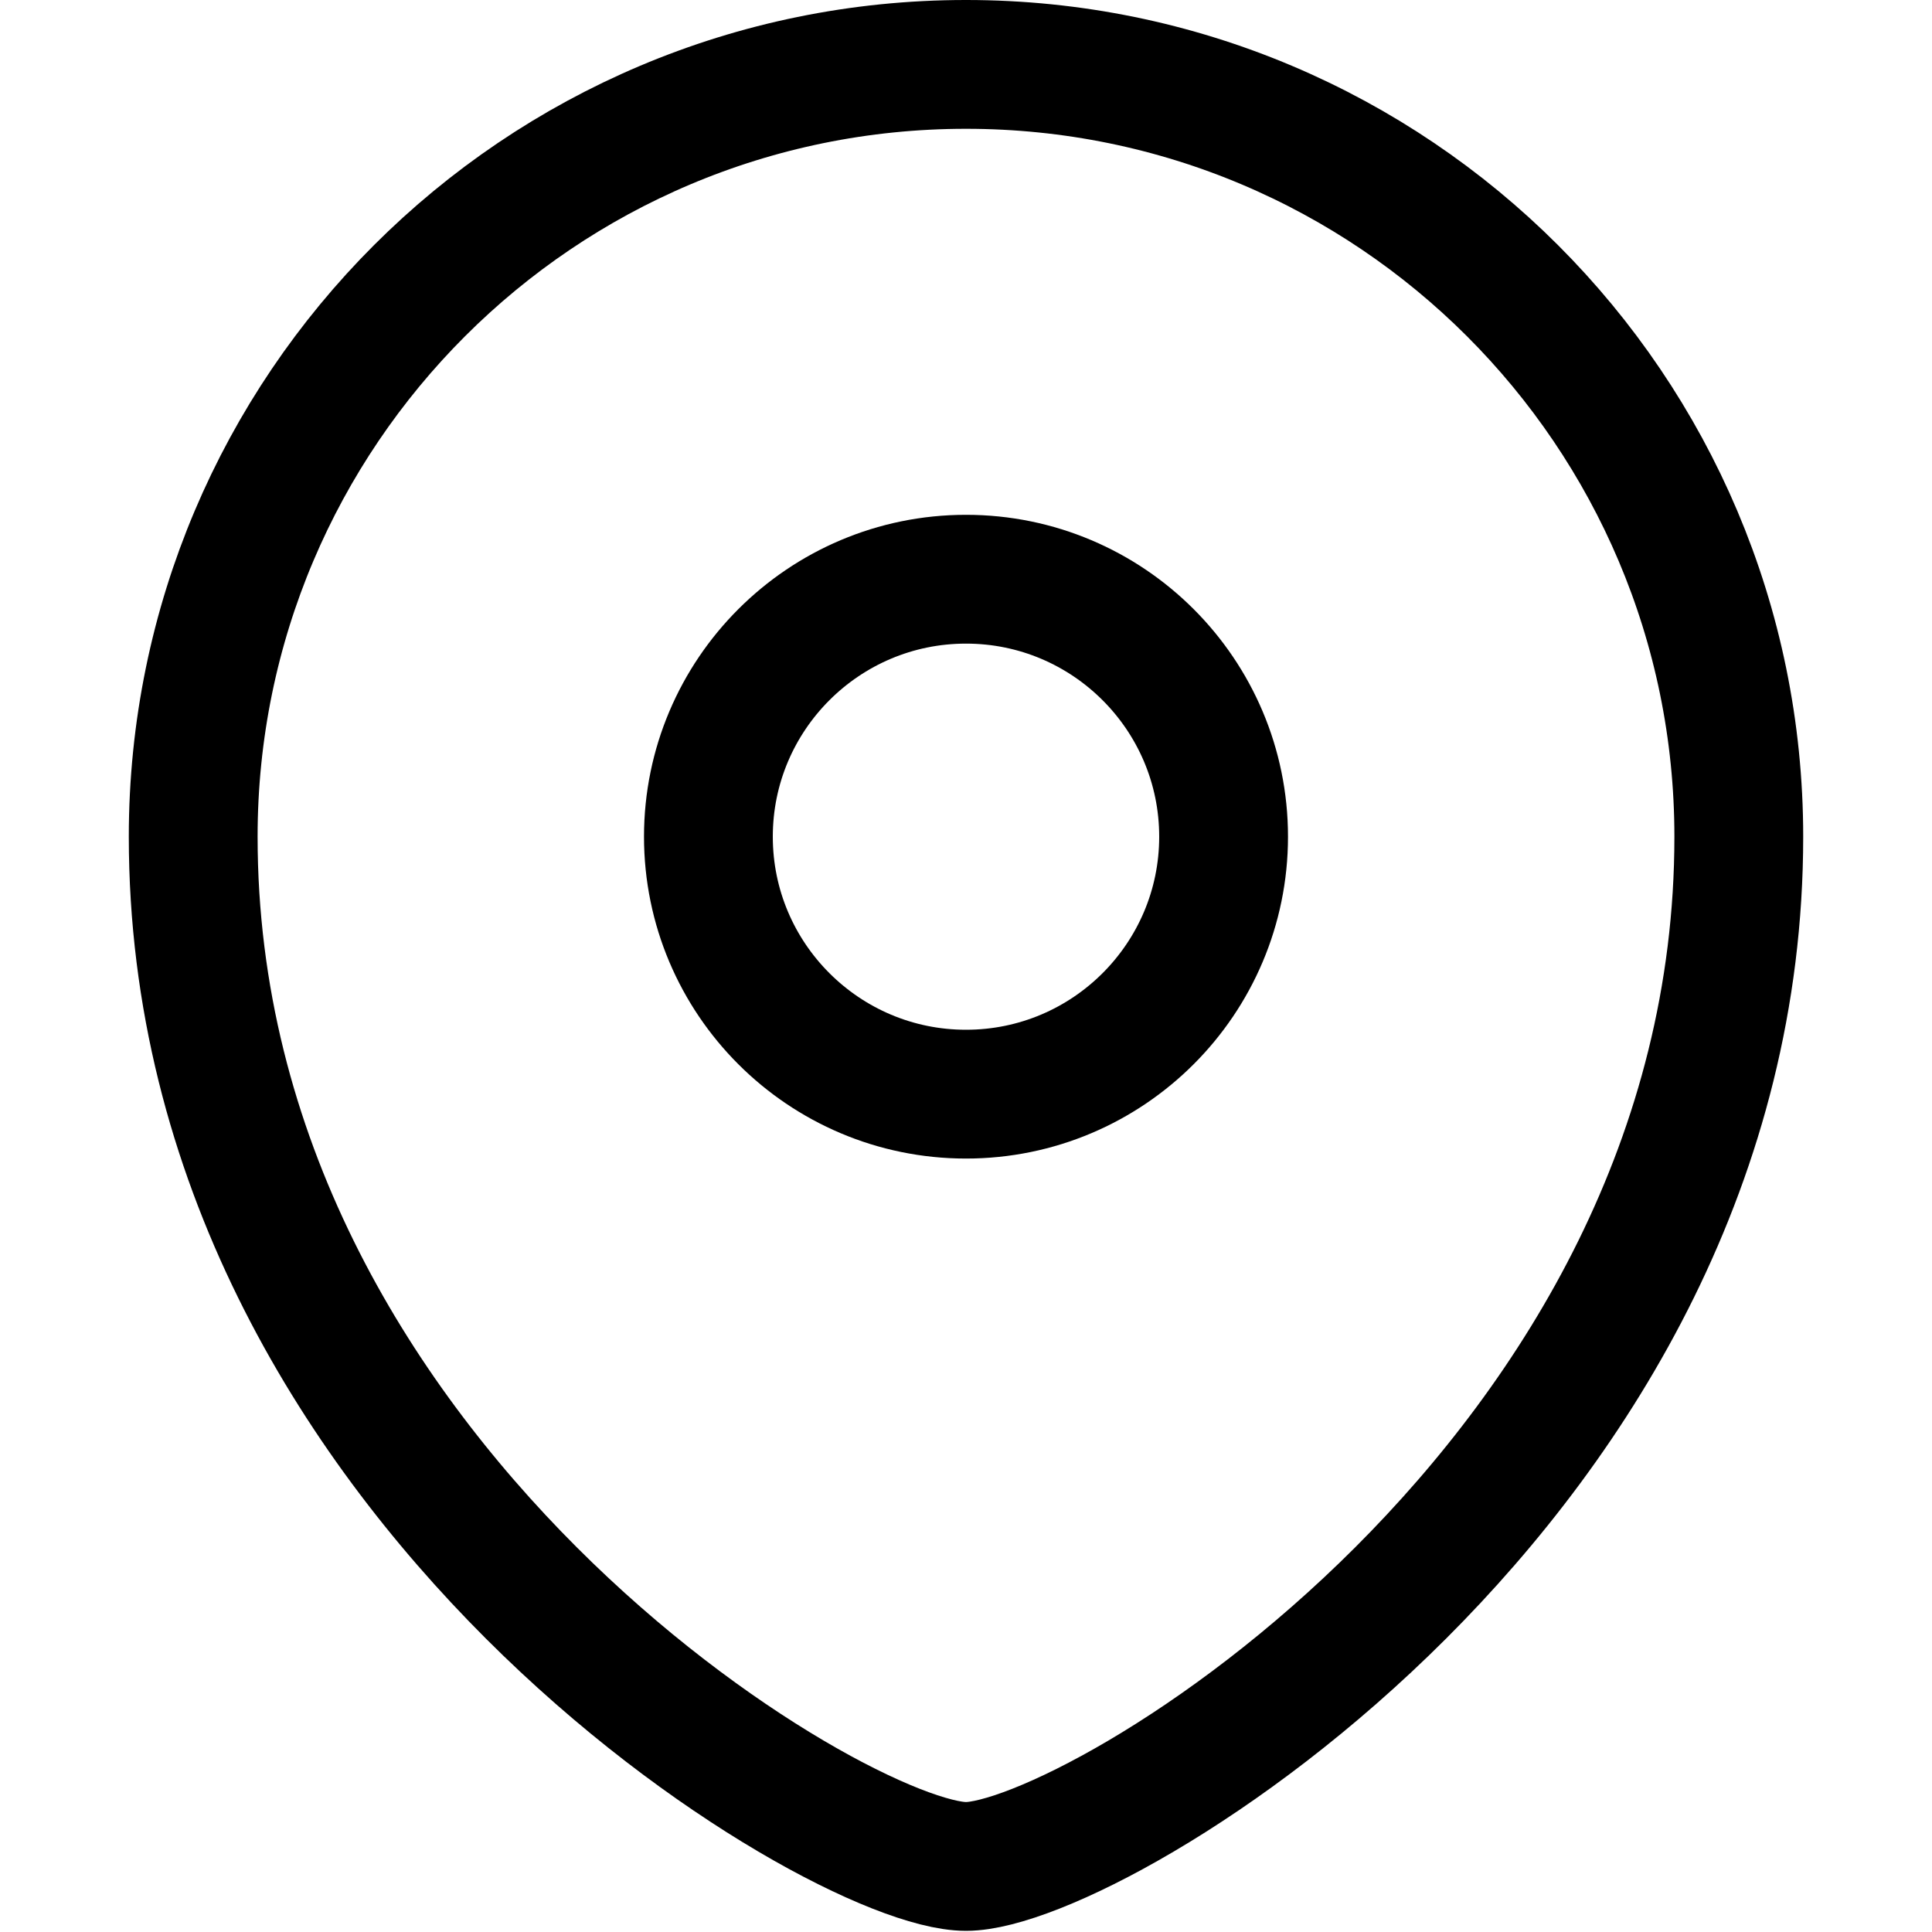 <?xml version="1.0" encoding="utf-8"?>
<svg width="800px" height="800px" viewBox="0 0 15 15" fill="none" xmlns="http://www.w3.org/2000/svg">
<path fill-rule="evenodd" clip-rule="evenodd" d="M7.5 8.495C8.604 8.495 9.5 7.599 9.5 6.496C9.5 5.393 8.604 4.497 7.5 4.497C6.396 4.497 5.5 5.393 5.5 6.496C5.5 7.599 6.396 8.495 7.5 8.495Z" stroke="#000000" stroke-linecap="square"/>
<path fill-rule="evenodd" clip-rule="evenodd" d="M13.5 6.496C13.5 11.493 8.5 14.491 7.5 14.491C6.5 14.491 1.5 11.493 1.5 6.496C1.5 3.185 4.187 0.5 7.5 0.5C10.813 0.5 13.5 3.185 13.5 6.496Z" stroke="#000000" stroke-linecap="square"/>
</svg>